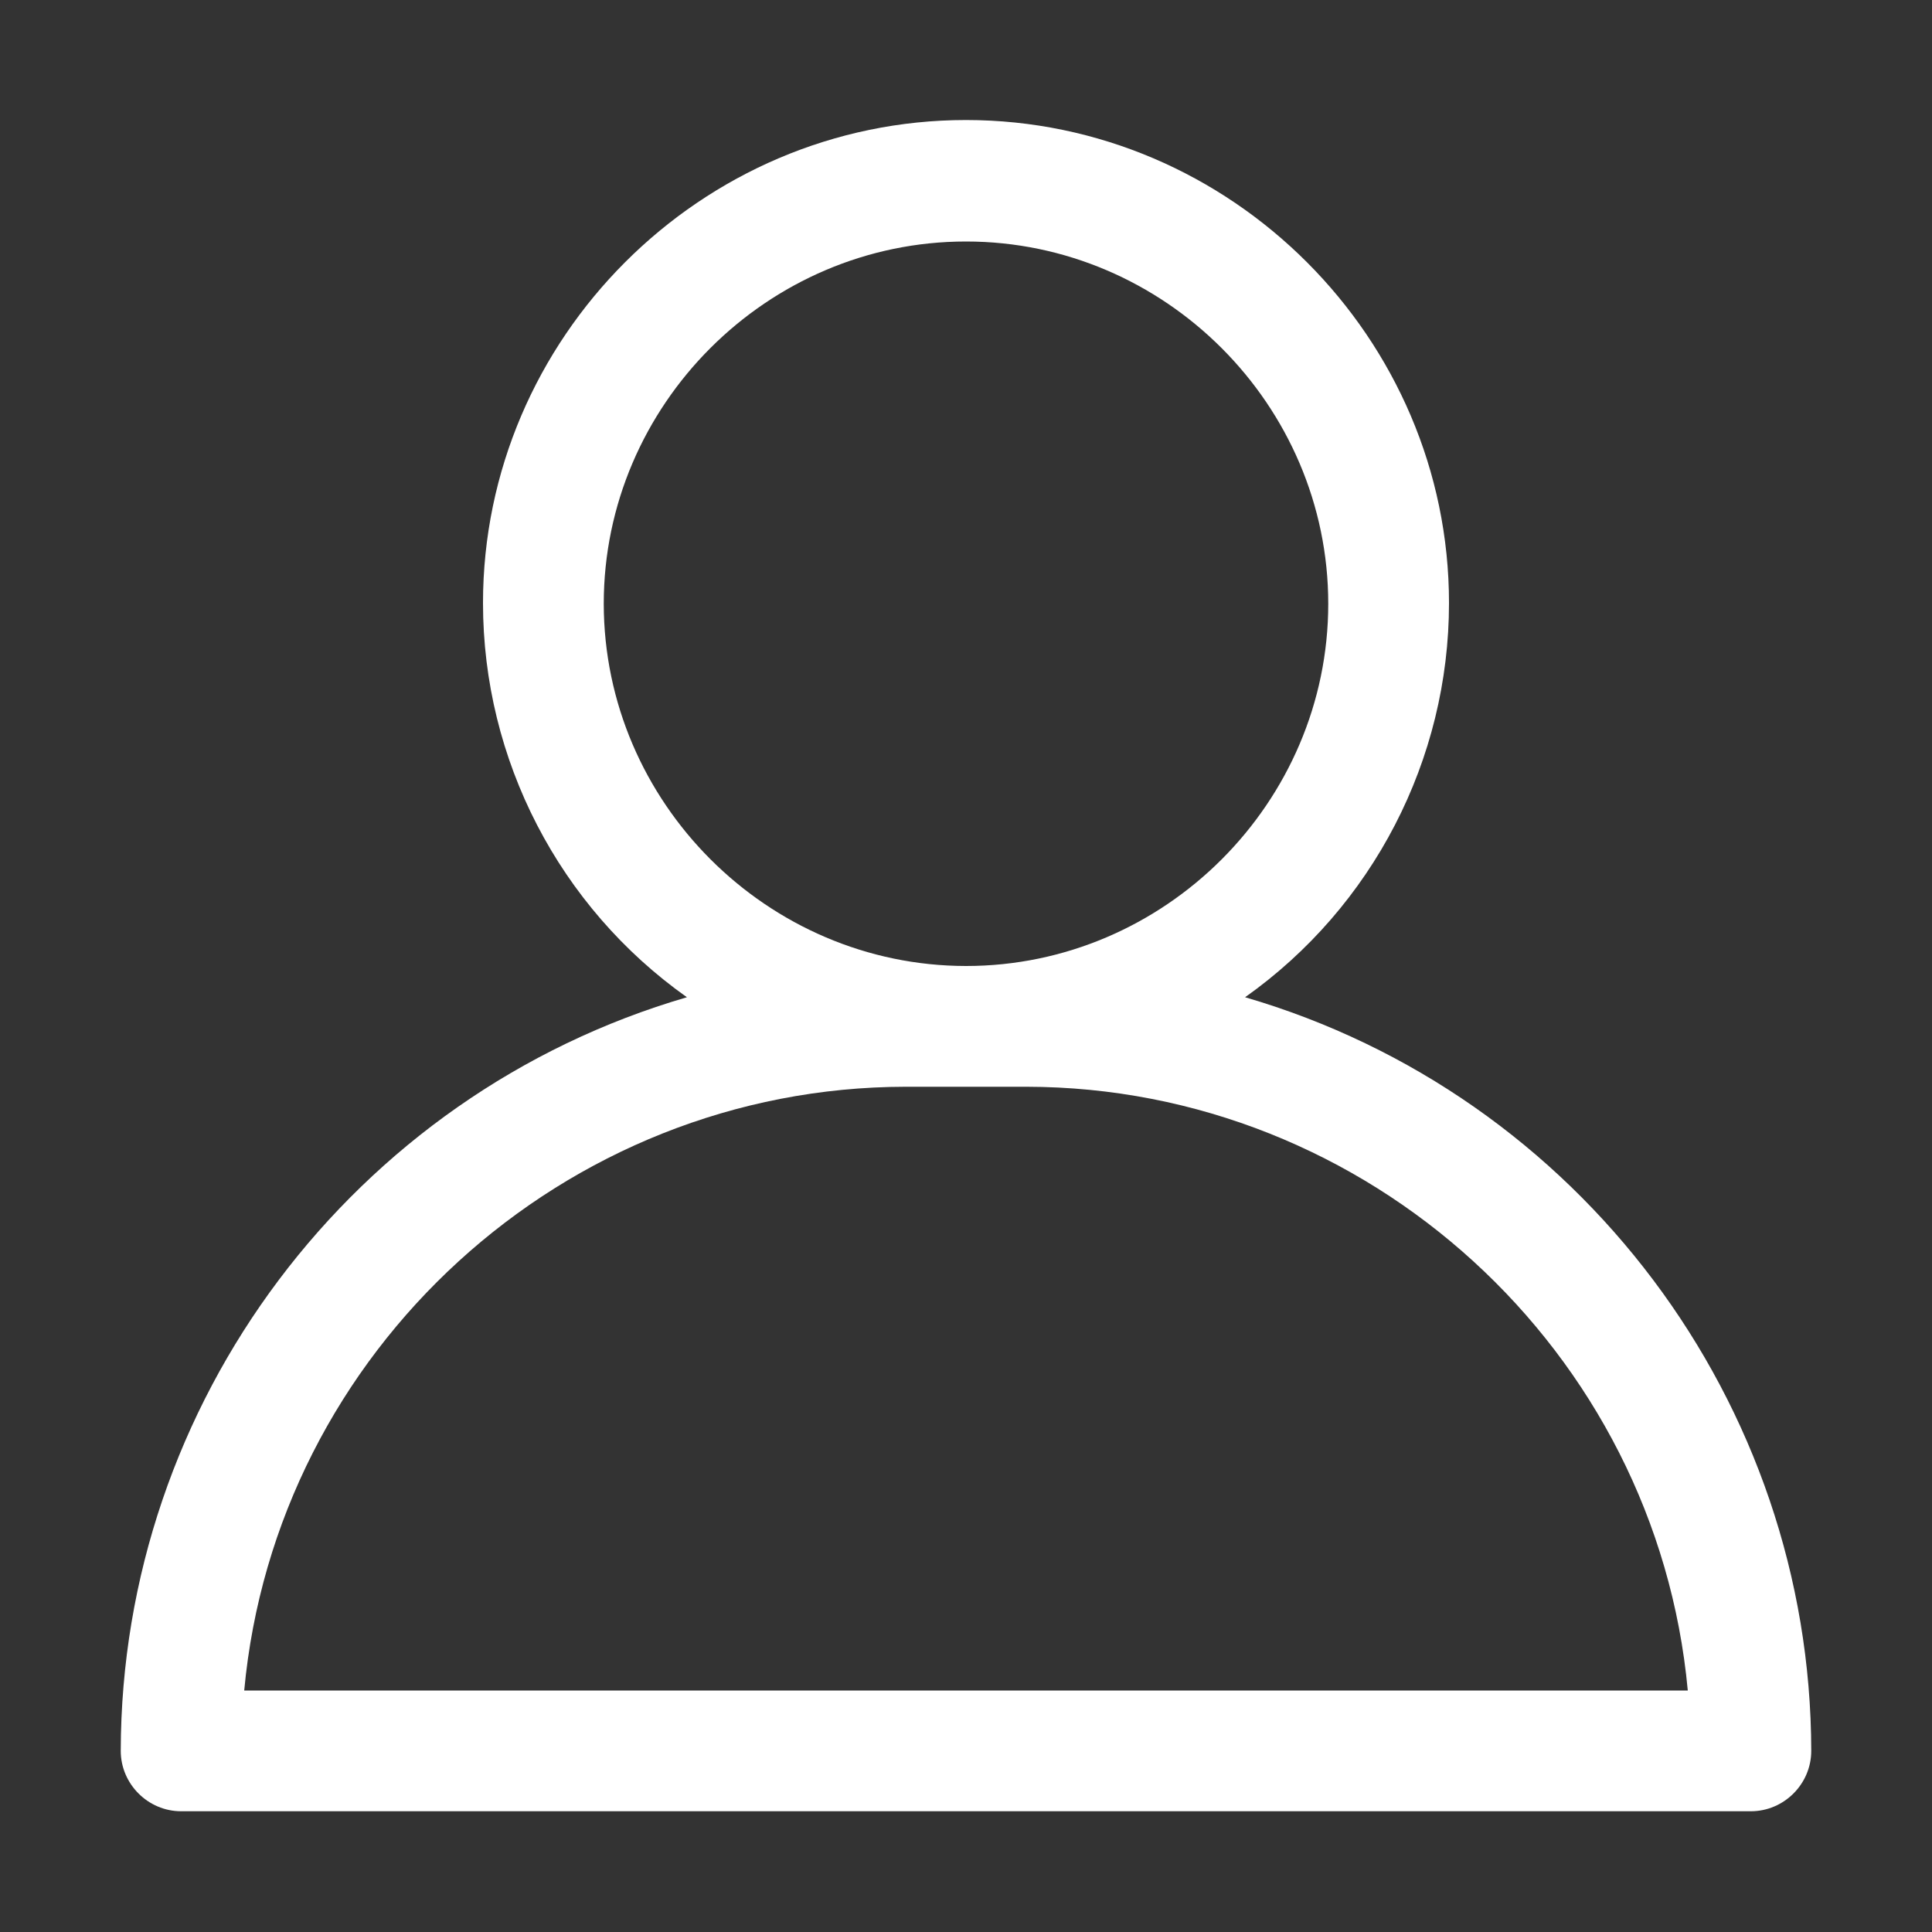 <?xml version="1.0" encoding="UTF-8" standalone="no"?><!DOCTYPE svg PUBLIC "-//W3C//DTD SVG 1.1//EN" "http://www.w3.org/Graphics/SVG/1.1/DTD/svg11.dtd"><svg width="100%" height="100%" viewBox="0 0 64 64" version="1.1" xmlns="http://www.w3.org/2000/svg" xmlns:xlink="http://www.w3.org/1999/xlink" xml:space="preserve" xmlns:serif="http://www.serif.com/" style="fill-rule:evenodd;clip-rule:evenodd;stroke-linejoin:round;stroke-miterlimit:2;"><rect x="0" y="0" width="64" height="64" fill="#333333" stroke="none"/><g id="User"><path d="M41.245,33.035c4.233,-2.997 6.755,-7.872 6.755,-13.059c0,-8.777 -7.222,-16 -16,-16c-8.777,0 -16,7.223 -16,16c0,5.187 2.522,10.062 6.755,13.059c-11.068,3.226 -18.739,13.436 -18.755,24.965c0,1.097 0.903,2 2,2l52,0c1.097,0 2,-0.903 2,-2c-0.016,-11.529 -7.686,-21.739 -18.755,-24.965Zm-21.245,-13.035c-0,-6.583 5.417,-12 12,-12c6.583,0 12,5.417 12,12c0,6.583 -5.417,12 -12,12c-6.58,-0.007 -11.993,-5.42 -12,-12Zm-11.91,36c1.042,-11.263 10.598,-19.987 21.91,-20l4,0c11.312,0.013 20.868,8.737 21.91,20l-47.82,0Z" style="fill:#fff;fill-rule:nonzero;"/></g></svg>